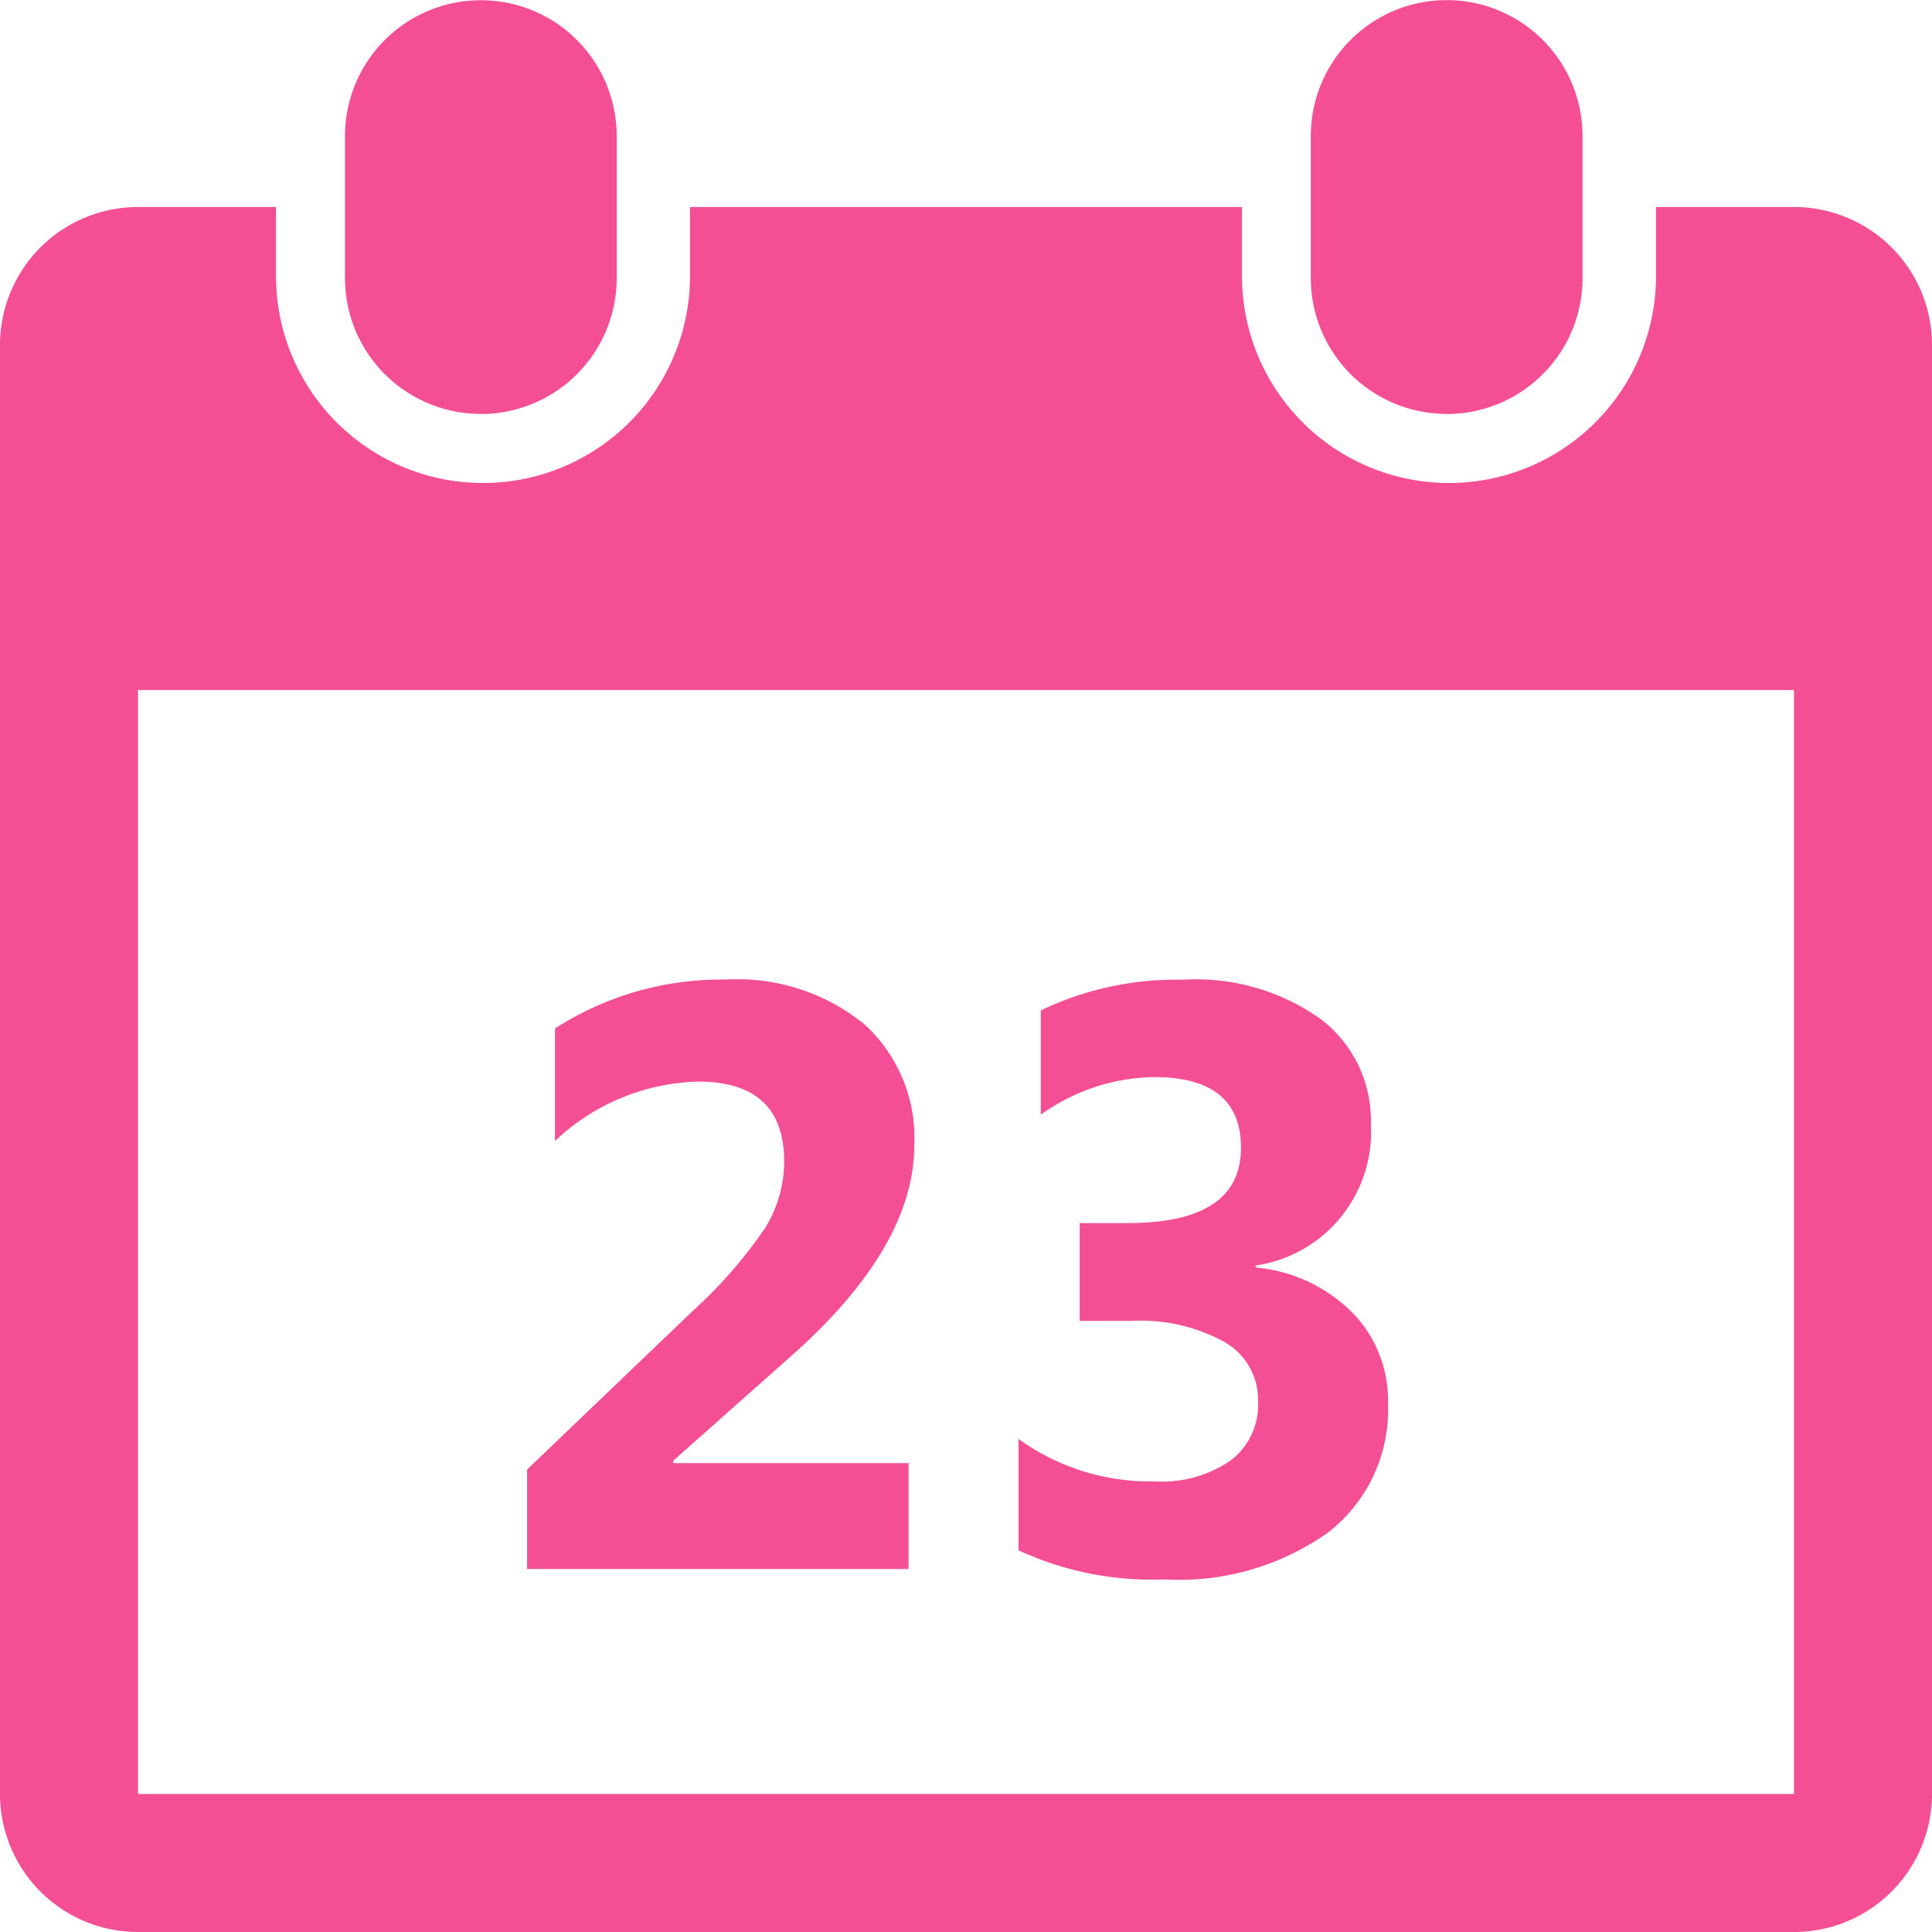 <svg xmlns="http://www.w3.org/2000/svg" width="34" height="34" viewBox="0 0 34 34">
  <path id="calendar2" d="M33.571,36H4.429A2.429,2.429,0,0,1,2,33.571V8.071A2.429,2.429,0,0,1,4.429,5.643H6.857V6.857a3.643,3.643,0,1,0,7.286,0V5.643h9.714V6.857a3.643,3.643,0,1,0,7.286,0V5.643h2.429A2.429,2.429,0,0,1,36,8.071v25.5A2.429,2.429,0,0,1,33.571,36Zm0-21.857H4.429V33.571H33.571ZM15.441,23.649a2.237,2.237,0,0,0,.359-1.206q0-1.408-1.515-1.409a3.8,3.8,0,0,0-2.518,1.046V20.1a5.4,5.4,0,0,1,3-.861,3.543,3.543,0,0,1,2.444.786,2.7,2.7,0,0,1,.879,2.124q0,1.785-2.142,3.693l-2.1,1.864v.042h4.141v1.864H11.276v-1.75l2.924-2.8a8.124,8.124,0,0,0,1.241-1.418ZM23.659,27.7a1.227,1.227,0,0,0,.481-1.032,1.172,1.172,0,0,0-.594-1.053,3.078,3.078,0,0,0-1.633-.37H21V23.524h.846q1.993,0,1.993-1.324,0-1.246-1.53-1.245a3.5,3.5,0,0,0-1.993.662V19.782a5.5,5.5,0,0,1,2.5-.54,3.78,3.78,0,0,1,2.437.7,2.241,2.241,0,0,1,.872,1.829,2.377,2.377,0,0,1-2.028,2.5v.035A2.757,2.757,0,0,1,25.8,25.1a2.215,2.215,0,0,1,.627,1.6,2.737,2.737,0,0,1-1.045,2.262,4.522,4.522,0,0,1-2.889.833,5.586,5.586,0,0,1-2.568-.512V27.323a3.95,3.95,0,0,0,2.391.747,2.138,2.138,0,0,0,1.341-.368Zm3.8-18.416a2.39,2.39,0,0,1-2.391-2.391v-2.5a2.391,2.391,0,1,1,4.782,0v2.5A2.39,2.39,0,0,1,27.462,9.286Zm-17,0A2.39,2.39,0,0,1,8.071,6.895v-2.5a2.391,2.391,0,1,1,4.782,0v2.5A2.391,2.391,0,0,1,10.462,9.286Z" transform="translate(-2 -2)" fill="#f44e94"/>
</svg>
